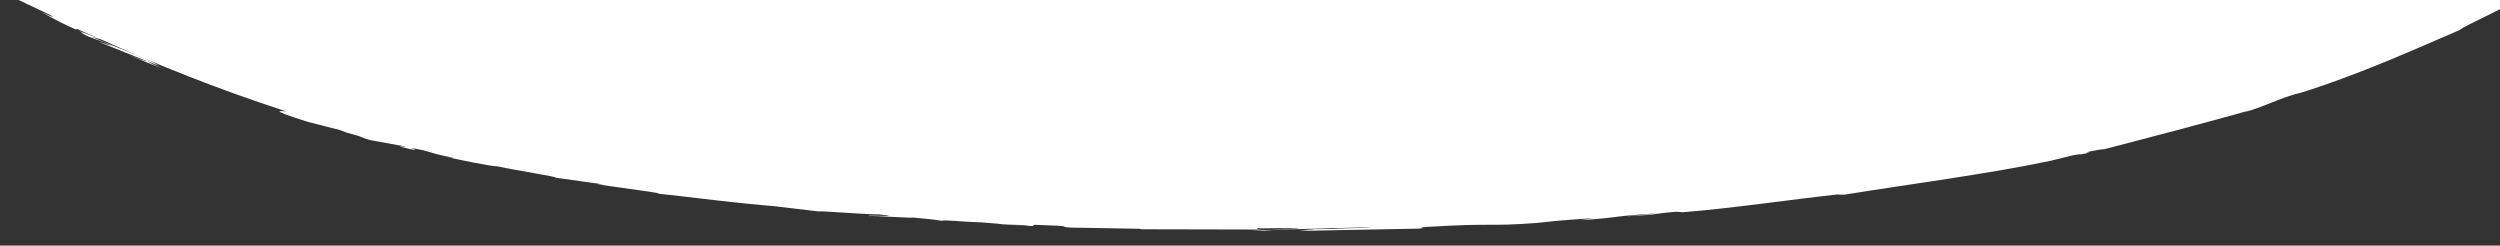 <?xml version="1.0" encoding="UTF-8"?> <svg xmlns="http://www.w3.org/2000/svg" width="4336" height="426" viewBox="0 0 4336 426" fill="none"><rect x="0" y="0" width="4336" height="426" fill="#333333" stroke="none"/> <g clip-path="url(#clip0)"> <path d="M39.555 -1128.7C53.887 -1139.02 15.455 -1118.94 7.613 -1118.46L-26.459 -1101.85L-10.104 -1107.74C-40.363 -1093.35 -67.553 -1080.75 -89.567 -1067.44L-71.998 -1079.33L-119.888 -1050.24L-90.502 -1066.27C-114.481 -1050.14 -81.84 -1066.6 -117.764 -1046.45C-124.767 -1042.78 -126.915 -1041.59 -160.193 -1023.7L-202.204 -996.272C-207.762 -993.407 -204.333 -999.822 -208.095 -997.965C-240.741 -969.439 -229.67 -979.064 -264.783 -948.559C-261.589 -952.117 -263.869 -952.699 -265.881 -951.711L-271.19 -944.477C-281.954 -937.067 -283.966 -936.063 -284.322 -937.588C-314.028 -914.877 -269.341 -943.936 -305.498 -917.129C-304.568 -919.164 -302.85 -921.126 -300.394 -922.96C-330.693 -890.989 -346.685 -874.029 -376.766 -842.115C-389.211 -834.992 -356.66 -865.131 -369.391 -856.794C-403.203 -820.506 -417.817 -779.667 -439.775 -743.306C-437.213 -735.853 -452.746 -716.178 -455.616 -697.819C-454.473 -702.564 -457.638 -704.275 -457.277 -702.969C-468.541 -676.757 -474.644 -649.056 -471.812 -608.569L-473.432 -613.609C-475.246 -598.011 -479.573 -572.397 -477.004 -555.388C-474.043 -550.335 -472.568 -540.638 -470.838 -546.527C-476.32 -493.947 -442.74 -446.827 -427.706 -400.427C-430.353 -406.005 -435.379 -413.559 -433.441 -409.17C-425.984 -396.089 -422.813 -382.852 -411.542 -370C-409.914 -373.217 -413.895 -375.165 -415.573 -383.49C-405.84 -371.517 -398.72 -362.791 -394.928 -358.141C-409.517 -375.523 -400.214 -357.741 -396.619 -350.031C-396.59 -351.375 -392.996 -349.544 -392.996 -349.544C-384.493 -328.856 -384.061 -346.58 -368.578 -318.655L-371.318 -319.997L-346.553 -289.1C-346.662 -284.145 -356.527 -299.937 -359.805 -300.416C-350.114 -284.565 -324.85 -270.561 -316.252 -256.204C-326.257 -265.588 -330.244 -269.209 -340.166 -278.497C-329.819 -262.945 -326.958 -261.256 -316.822 -249.946L-317.75 -251.045L-294.399 -224.745L-299.745 -231.54C-272.846 -213.106 -259.929 -192.477 -220.393 -168.261C-256.695 -191.984 -228.967 -171.921 -235.212 -173.278C-228.26 -166.698 -217.315 -156.731 -221.887 -159.365C-203.792 -147.88 -199.572 -139.092 -173.706 -122.886C-174.072 -121.971 -158.022 -110.031 -164.419 -112.329C-139.949 -97.577 -168.23 -116.151 -163.577 -115.251C-124.346 -92.887 -85.341 -60.222 -27.369 -28.282L82.303 23.715C85.17 25.154 87.605 26.599 90.645 28.089C97.076 32.781 72.191 21.178 72.191 21.178C93.911 33.024 111.01 42.533 134.29 52.349C130.745 50.254 130.716 49.612 133.945 50.371C145.079 55.667 157.952 60.578 169.304 65.785L136.943 53.705C139.773 54.878 141.214 56.285 144.476 57.467C137.775 55.24 142.734 57.976 150.003 61.967C172.637 71.628 169.05 67.453 196.713 80.633L169.987 72.086L253.584 105.605C258.912 109.257 234.338 99.272 223.519 95.421C241.956 103.114 264.683 112.48 284.936 120.228C264.695 111.964 255.982 106.753 255.482 105.882L275.594 114.142C262.02 103.711 196.887 80.637 158.061 63.489L175.262 68.324C271.229 111.92 375.718 153.67 491.84 191.735C493.344 192.221 495.11 192.62 496.613 193.106C485.503 192.659 464.631 189.417 533.857 211.361L590.052 225.716L601.552 230.097C607.663 231.607 614.795 233.953 620.949 235.465C626.99 238.216 633.878 240.714 641.468 242.905L702.279 253.968C707.768 256.262 673.686 249.665 711.348 258.718C739.75 263.877 688.752 251.263 734.066 260.625C760.347 267.77 751.24 266.725 785.021 273.254C788.665 274.772 781.336 273.579 768.067 270.911C797.612 277.221 846.018 287.651 864.167 288.769C893.359 295.353 968.529 306.7 963.262 308.148C985.521 311.264 1035.56 318.352 1048.59 320.171C992.138 315.35 1158.33 335.171 1141.57 335.913C1182.89 339.948 1286.82 353.975 1360.83 358.948C1353.92 358.374 1347.05 357.91 1342.13 357.52C1364.1 360.098 1394.74 363.774 1419.81 366.733C1426.07 365.573 1489.85 371.399 1525.28 371.927C1574.96 377.304 1493.47 372.089 1508.38 374.934C1506.69 373.208 1597.24 379.498 1580.64 377.022C1618.72 380.814 1613.76 379.892 1632.95 382.862C1640.7 380.906 1669.25 384.958 1701.86 385.674C1758.03 389.613 1715.86 388.718 1777.96 390.473C1807.51 392.467 1751.98 391.091 1751.98 391.091C1815.23 393.653 1782.28 390.49 1795.67 389.908C1871.29 392.445 1830.22 392.701 1856.14 394.709C1888.49 395.263 1957.83 396.473 1974.65 396.764C1977.29 397.104 1984.12 397.301 1976.19 397.627C2083.45 397.825 2048.1 397.737 2182.15 398.085C2184.83 398.254 2189.79 398.66 2189.79 398.644C2195.74 399.698 2135.52 399.438 2209.49 400.109L2189.88 398.631C2180.34 397.592 2178.72 396.618 2180.51 395.954C2208.83 396.576 2232.46 394.531 2243.51 395.774C2234.46 395.832 2225.52 396.255 2216.83 397.033L2246.32 396.023C2273.2 397.286 2206.14 397.346 2206.37 398.57C2261.7 397.127 2329.45 395.395 2374.66 394.167C2384.53 395.744 2271.75 396.597 2331.02 397.024L2262.6 397.57C2315.52 399.389 2221 398.094 2269.72 400.166C2364 398.374 2365.95 398.323 2460.19 396.531C2479.83 394.741 2452.95 395.433 2472.63 393.676C2597.63 386.101 2574.02 393.323 2665.42 386.699C2688.67 384.207 2697.27 382.707 2762.35 378.429L2741.63 382.055C2826.07 375.559 2787.73 375.53 2876.95 369.859C2861.85 371.81 2811.22 375.702 2824.18 374.955C2882.61 371.954 2863.82 370.696 2907.68 367.219L2918.22 368.154C3007.95 360.851 3100.73 346.673 3197.28 336.033C3192.58 337.134 3176.65 339.521 3199.85 337.434C3315.7 318.852 3451.87 301.092 3557.08 278.742L3595.45 269.311C3604.96 267.471 3613.99 266.356 3604.11 268.657C3646.6 260.848 3604.83 267.453 3623.71 262.926C3647.18 258.14 3656.2 257.384 3642.11 260.812C3709.3 243.163 3834.45 210.883 3902.26 191.167L3890.57 195.602C3942.11 179.532 3941.09 174.709 3990.3 160.464L3981.92 163.58C4094.19 129.031 4193.99 82.73 4266.14 52.069C4273.58 44.585 4353.26 10.196 4351.49 5.779C4399.63 -18.826 4386.84 -11.554 4448.6 -47.776C4463.96 -57.666 4468.62 -63.083 4483.83 -75.979L4488.15 -75.555L4504.99 -93.748L4521.1 -102.23L4534.66 -114.442C4528.71 -109.616 4520.55 -104.494 4520.26 -105.376C4541.24 -124.447 4579.04 -151.358 4579.04 -151.358L4616.07 -198.382C4616.95 -197.127 4610.94 -189.252 4606.69 -182.95C4623.56 -208.366 4615.04 -186.973 4630.66 -210.228C4627 -207.29 4629.02 -212.766 4629.02 -212.766C4642.03 -223.771 4653.61 -250.727 4664 -270.484L4664.91 -266.492C4689.26 -301.768 4689.95 -342.787 4697.46 -383.469C4696.49 -368.822 4691.16 -372.332 4690.08 -384.381L4694.56 -389.006C4691.35 -396.895 4693.33 -376.522 4689.14 -392.487C4689.04 -407.783 4694.03 -402.701 4696 -393.9L4693.47 -412.612C4694.88 -413.676 4695.82 -409.292 4697.7 -408.125C4694.41 -415.813 4701.09 -440.327 4695.41 -451.445L4696.82 -452.494C4682.79 -493.554 4680.04 -512.287 4662.94 -545.502C4658.63 -545.972 4652.25 -558.967 4643.46 -568.668C4631.97 -593.097 4619.76 -620.278 4593.82 -649.043C4575.7 -669.161 4585.77 -654.694 4576.23 -663.598C4578.61 -665.391 4555.27 -694.177 4569.61 -679.491C4540.08 -713.965 4525.91 -723.002 4480.16 -765.76C4483.65 -760.899 4488.59 -755.583 4484.32 -758.178C4475.84 -765.855 4467.67 -776.09 4470.12 -775.161L4472.8 -773.147C4411.99 -819.833 4345.92 -883.117 4282.39 -918.072L4285.77 -916.059C4266.53 -928.539 4246.72 -940.984 4224.35 -952.922C4196.77 -969.932 4391.15 -862.107 4224.77 -956.041C4058.38 -1049.97 4197.28 -979.375 4058.38 -1049.97C3919.48 -1120.57 3885.26 -1134.59 3811.47 -1165.49L3813.97 -1163.14C3792.88 -1170.37 3791.73 -1173.01 3777.75 -1178.9C3778.46 -1177.58 3797.11 -1169.84 3784.23 -1174.35C3614.76 -1238.06 3394.1 -1294.26 3160.23 -1329.89C3075.82 -1344.11 3108.41 -1334.53 3000.31 -1349.96L3033.19 -1347.68C2855.86 -1368.81 2667.99 -1389.01 2487.76 -1396.1C2497.3 -1396.18 2506.9 -1395.97 2516.43 -1395.47C2478.9 -1398.68 2376.23 -1402.94 2375.43 -1401.99C2347.6 -1403.57 2369.18 -1403.2 2352.12 -1404.6C2313.96 -1407 2255.95 -1405.54 2235.87 -1407.37C2232.42 -1407.66 2246.78 -1407.49 2253.66 -1407.43C2228.65 -1407.43 2137.58 -1410.26 2161.51 -1408.28C2093.81 -1411.16 2032.29 -1409.56 1978.43 -1409.91C1943.77 -1408.14 1862.77 -1410.03 1852.33 -1407.71C1856.35 -1411.06 1734.32 -1407.02 1692.5 -1404.18C1706.46 -1405.31 1655.5 -1403.65 1671.58 -1405.17C1623.39 -1403.5 1579.42 -1401.57 1588.41 -1400.75C1498.34 -1399.8 1413.71 -1388.23 1361.8 -1389.01C1223.3 -1377.21 1094.5 -1365.98 975.836 -1349.59C976.199 -1350.38 984.538 -1351.8 996.863 -1353.47C938.665 -1345.59 883.28 -1337.7 811.034 -1328.53C782.682 -1324.13 825.439 -1332.31 835.206 -1333.71C727.911 -1314.65 619.965 -1301.48 532.641 -1279.54L551.176 -1284.2C533.263 -1280.29 508.669 -1275.59 512.337 -1275.12L529.429 -1279.11C560.558 -1283.86 462.835 -1261.29 460.988 -1259.94C485.515 -1269.45 371.126 -1240.67 411.55 -1254.92C400.923 -1251.76 388.067 -1247.62 391.834 -1247.72C375.212 -1243.51 369.218 -1242.47 384.388 -1247.58C344.103 -1235.73 324.07 -1229.85 294.846 -1221.22C294.846 -1221.22 304.488 -1224.81 309.074 -1226.77C284.867 -1218.03 254.869 -1211.61 214.485 -1197.22C216.37 -1198.3 210.844 -1196.92 223.227 -1201.18C156.246 -1175.62 103.446 -1159.39 39.901 -1128.73" fill="white"></path> </g> <defs> <clipPath id="clip0"> <rect width="4336" height="426" fill="white"></rect> </clipPath> </defs> </svg> 